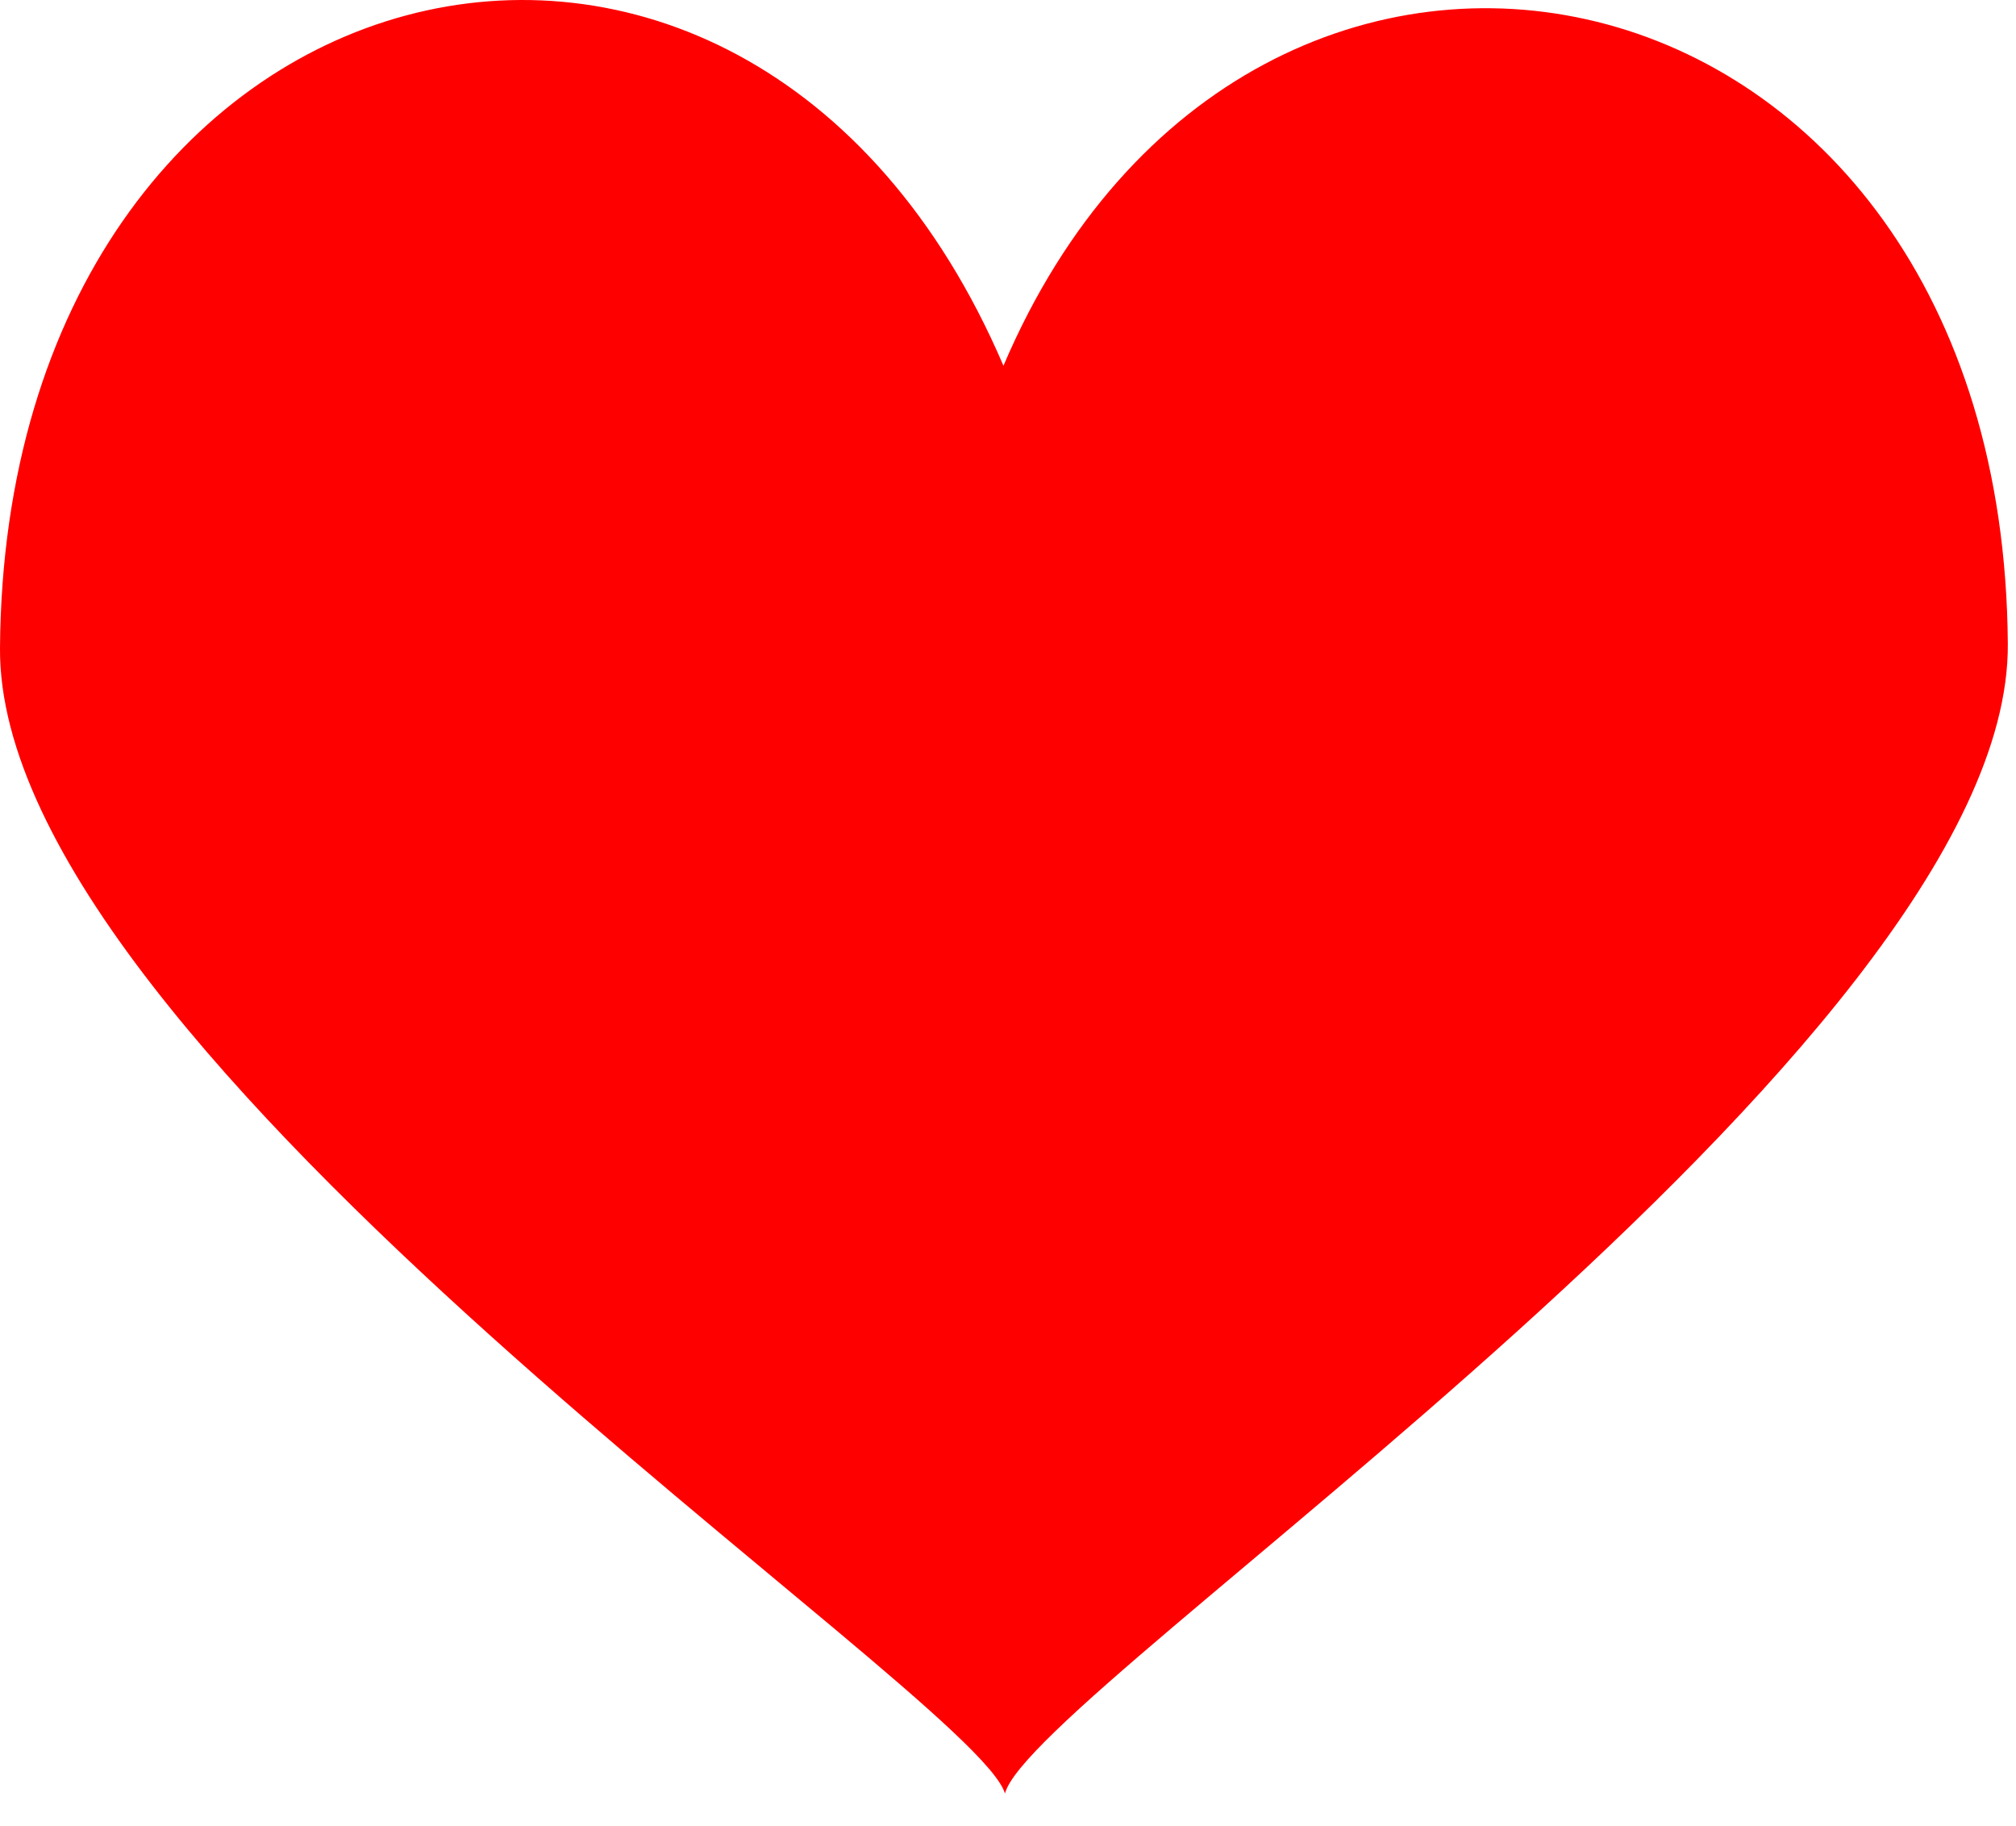 <?xml version="1.0" encoding="utf-8"?>
<!-- Generator: Adobe Illustrator 15.0.0, SVG Export Plug-In . SVG Version: 6.00 Build 0)  -->
<!DOCTYPE svg PUBLIC "-//W3C//DTD SVG 1.1//EN" "http://www.w3.org/Graphics/SVG/1.1/DTD/svg11.dtd">
<svg version="1.1" id="圖層_1" xmlns="http://www.w3.org/2000/svg" xmlns:xlink="http://www.w3.org/1999/xlink" x="0px" y="0px"
	 width="74px" height="67px" viewBox="0 0 74 67" enable-background="new 0 0 74 67" xml:space="preserve">
<path fill="#FF0000" d="M36.833,13.423C27.293-8.839,0.178-2.054,0,23.785c-0.104,14.936,35.809,38.343,36.889,42.037
	c0.98-3.836,36.914-27.356,36.811-42.191C73.521-2.272,45.934-7.951,36.833,13.423z"/>
</svg>

